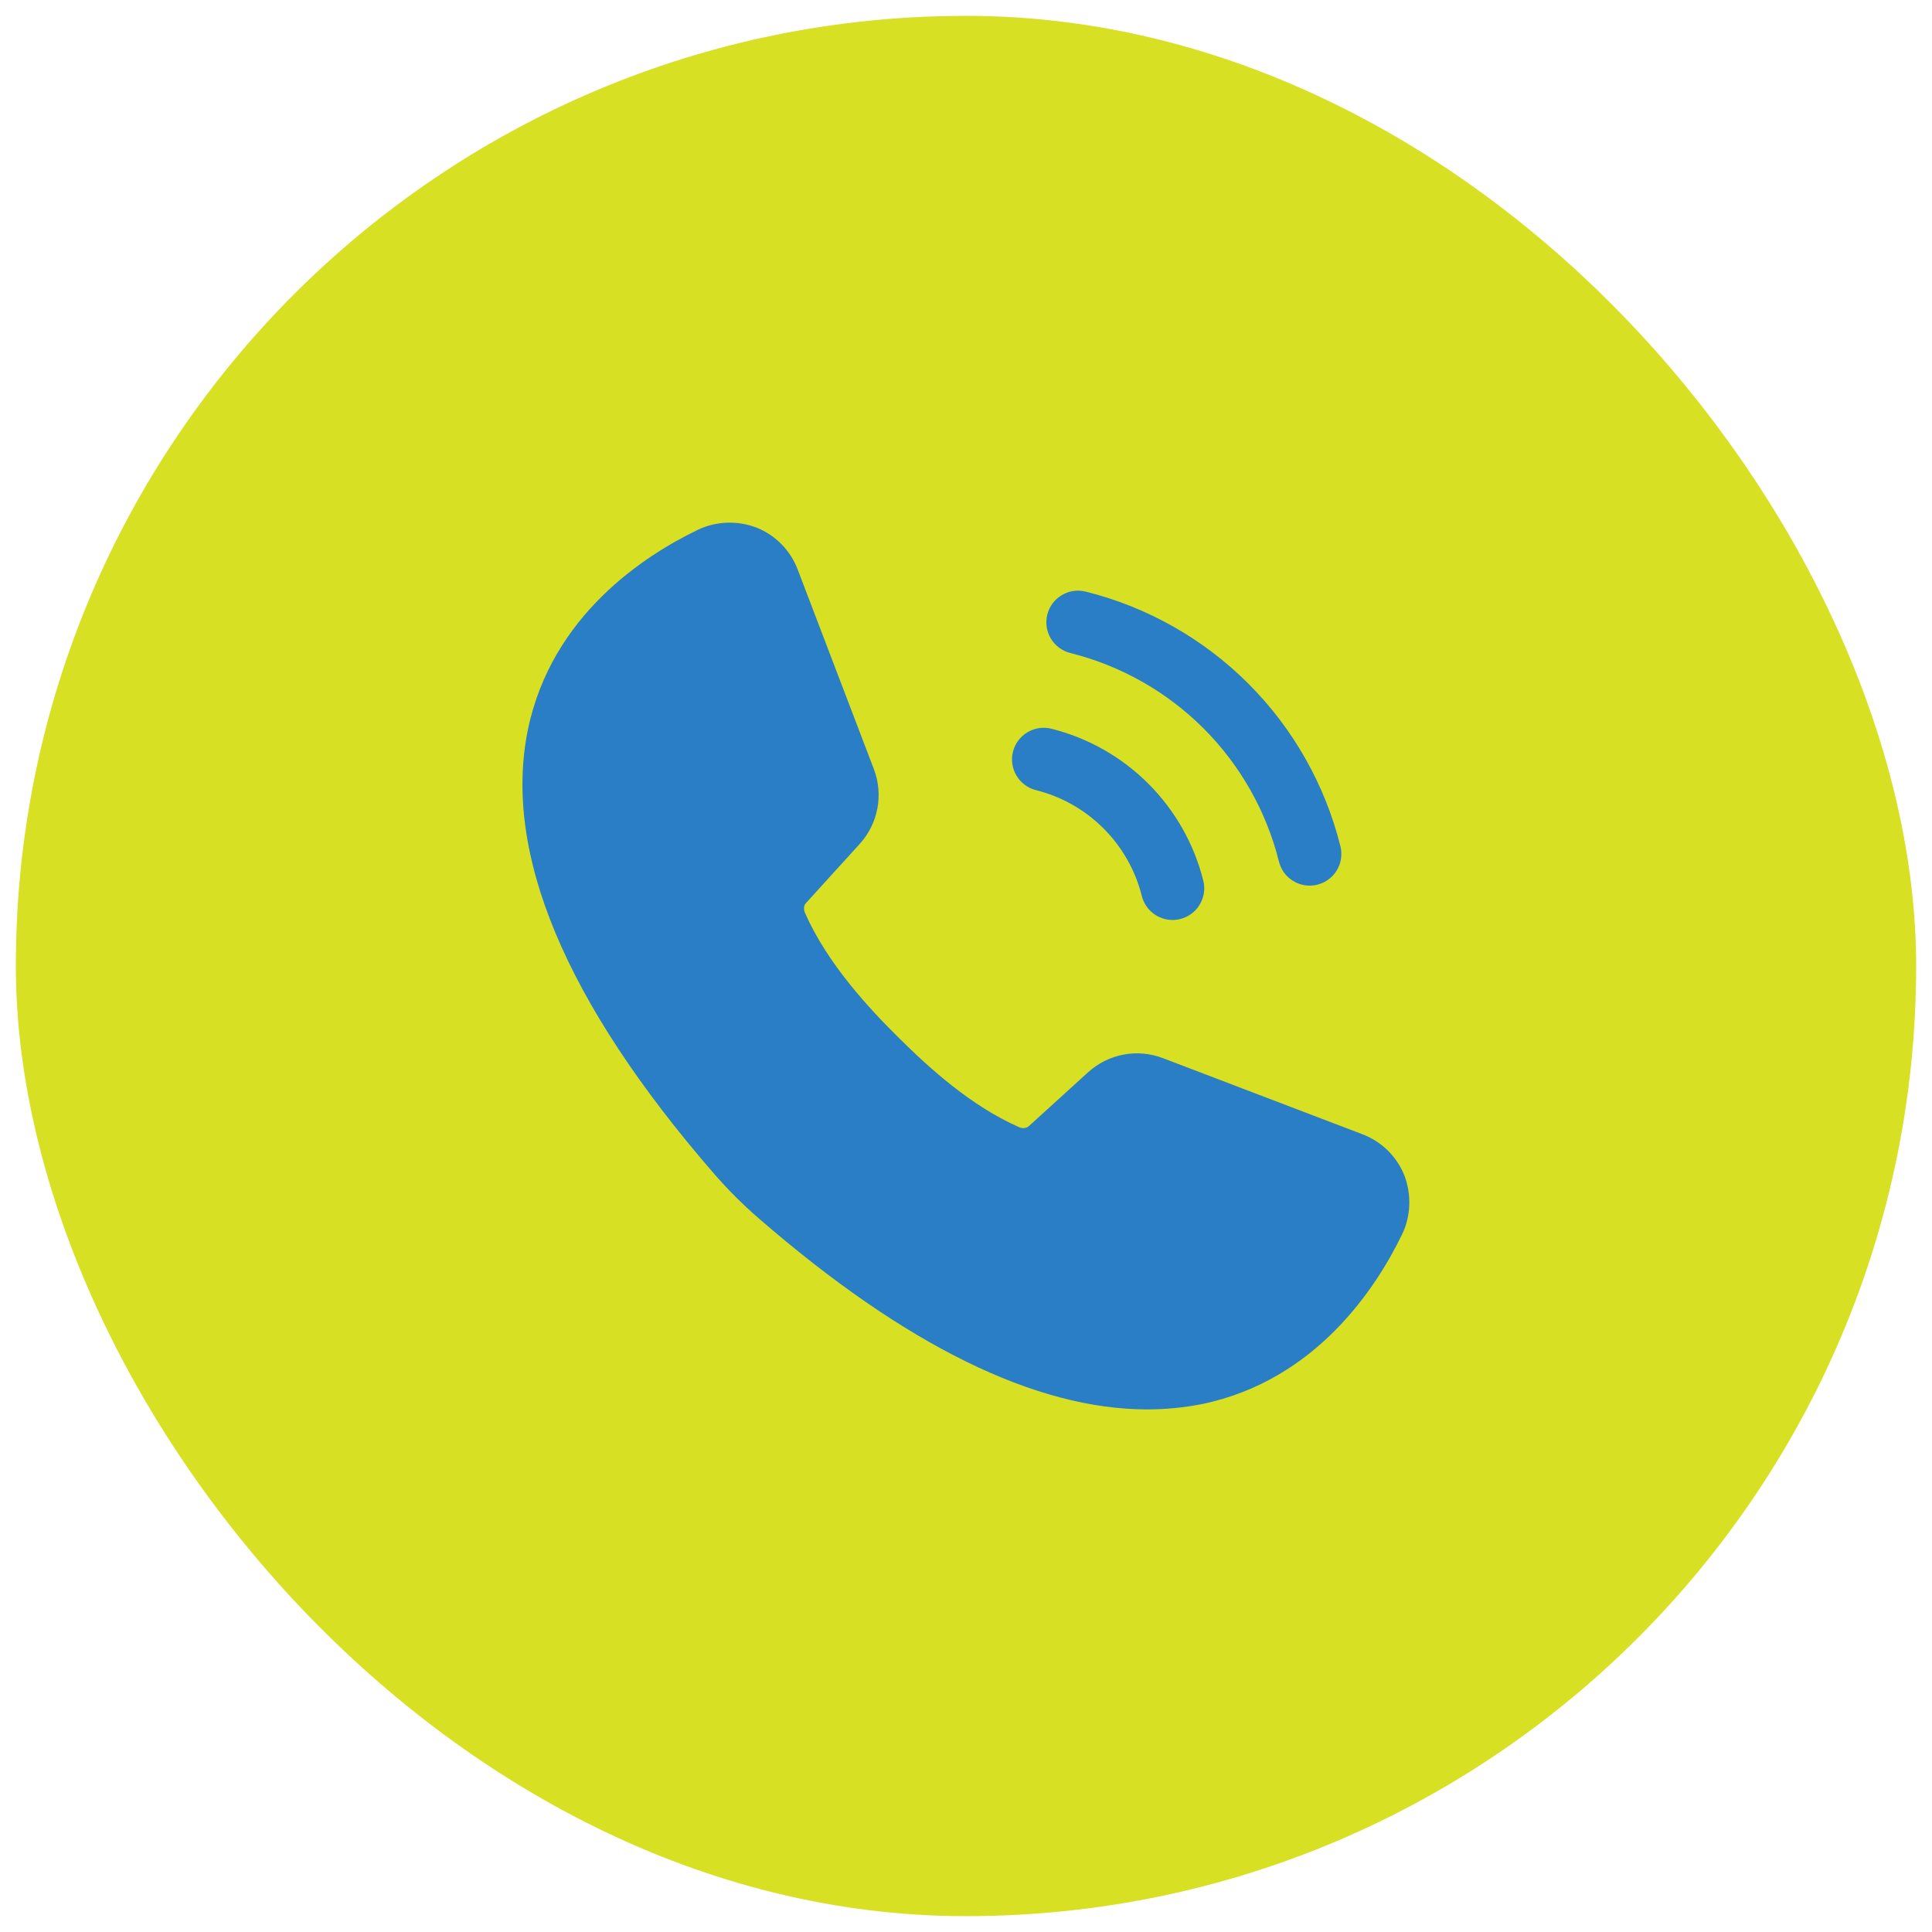 <svg width="61" height="61" viewBox="0 0 61 61" fill="none" xmlns="http://www.w3.org/2000/svg">
<rect x="0.5" y="0.5" width="60" height="60" rx="30" fill="#D8E024"/>
<g clip-path="url(#clip0_9172_10776)">
<path d="M16.669 23.03C15.87 26.92 17.84 31.63 22.529 37.04C22.97 37.55 23.45 38.03 23.959 38.47C28.579 42.48 32.7 44.5 36.219 44.5C36.819 44.5 37.4 44.44 37.959 44.33C41.559 43.58 43.459 40.65 44.27 38.97C44.55 38.39 44.569 37.71 44.34 37.11C44.099 36.51 43.62 36.04 43.01 35.81L36.719 33.41C35.91 33.1 34.999 33.27 34.349 33.86L32.48 35.56C32.41 35.62 32.289 35.64 32.179 35.59C30.66 34.92 29.36 33.74 28.39 32.78C27.459 31.86 26.13 30.44 25.419 28.83C25.38 28.74 25.36 28.6 25.45 28.51L27.14 26.65C27.73 26 27.899 25.09 27.59 24.28L25.189 17.99C24.959 17.38 24.489 16.9 23.89 16.66C23.29 16.43 22.61 16.45 22.029 16.73C20.349 17.54 17.419 19.43 16.669 23.03Z" fill="#297EC5"/>
<path d="M36.257 24.743C35.411 23.898 34.352 23.297 33.196 23.009C32.664 22.874 32.117 23.199 31.983 23.736C31.849 24.271 32.175 24.814 32.711 24.948C33.516 25.149 34.253 25.567 34.843 26.157C35.432 26.747 35.85 27.484 36.051 28.289C36.165 28.744 36.573 29.047 37.021 29.047C37.101 29.047 37.183 29.037 37.264 29.017C37.8 28.883 38.126 28.341 37.992 27.805C37.703 26.648 37.103 25.59 36.257 24.743Z" fill="#297EC5"/>
<path d="M41.35 27.962C41.431 27.962 41.513 27.952 41.594 27.932C42.13 27.798 42.455 27.255 42.322 26.72C41.836 24.776 40.831 23.001 39.415 21.585C38 20.17 36.224 19.165 34.28 18.679C33.746 18.545 33.201 18.869 33.067 19.406C32.933 19.941 33.259 20.484 33.795 20.618C35.388 21.017 36.842 21.84 38.001 22.999C39.16 24.159 39.983 25.613 40.381 27.204C40.495 27.659 40.903 27.962 41.35 27.962Z" fill="#297EC5"/>
</g>
<defs>
<clipPath id="clip0_9172_10776">
<rect width="32" height="32" fill="white" transform="translate(14.5 14.5)"/>
</clipPath>
</defs>
</svg>

